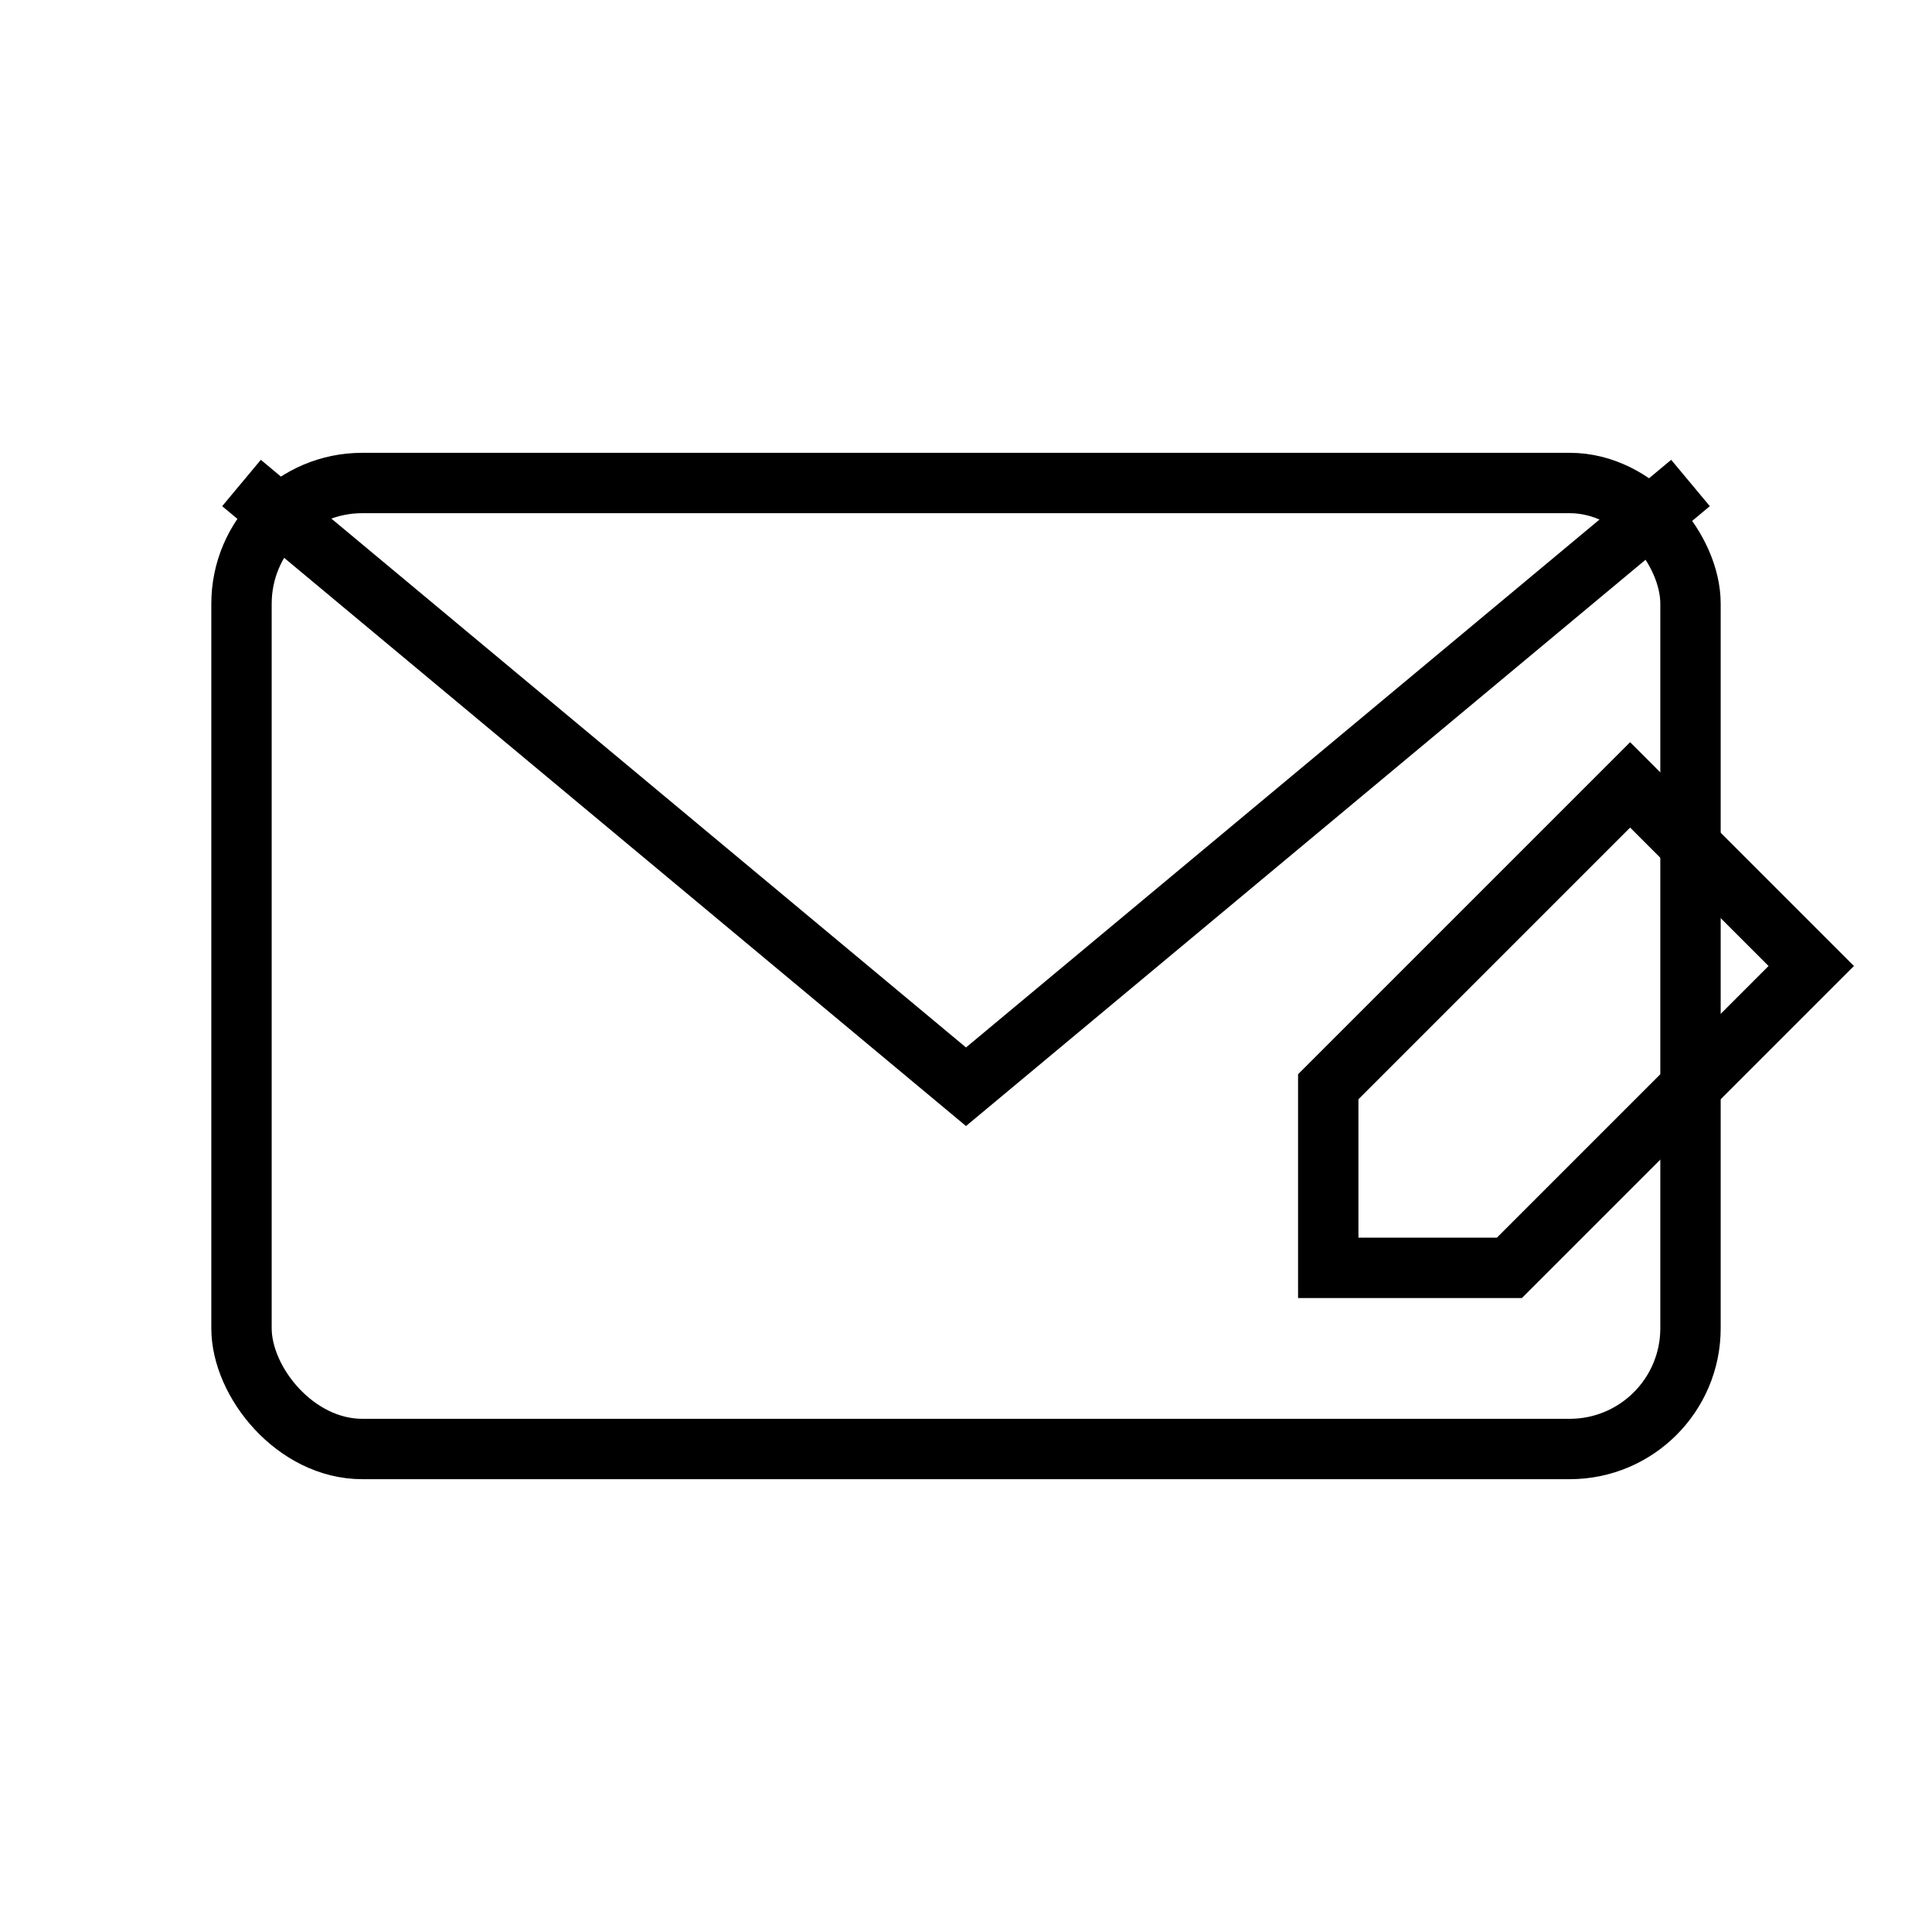 <svg xmlns="http://www.w3.org/2000/svg" fill="none" viewBox="0 0 64 64" height="64" width="64">
  <rect stroke-width="2" stroke="#000" rx="4" height="32" width="48" y="16" x="8"></rect>
  <path stroke-width="2" stroke="#000" d="M8 16l24 20L56 16"></path>
  <path fill="none" stroke-width="2" stroke="#000" d="M44 36l10-10 6 6-10 10h-6v-6z"></path>
</svg>